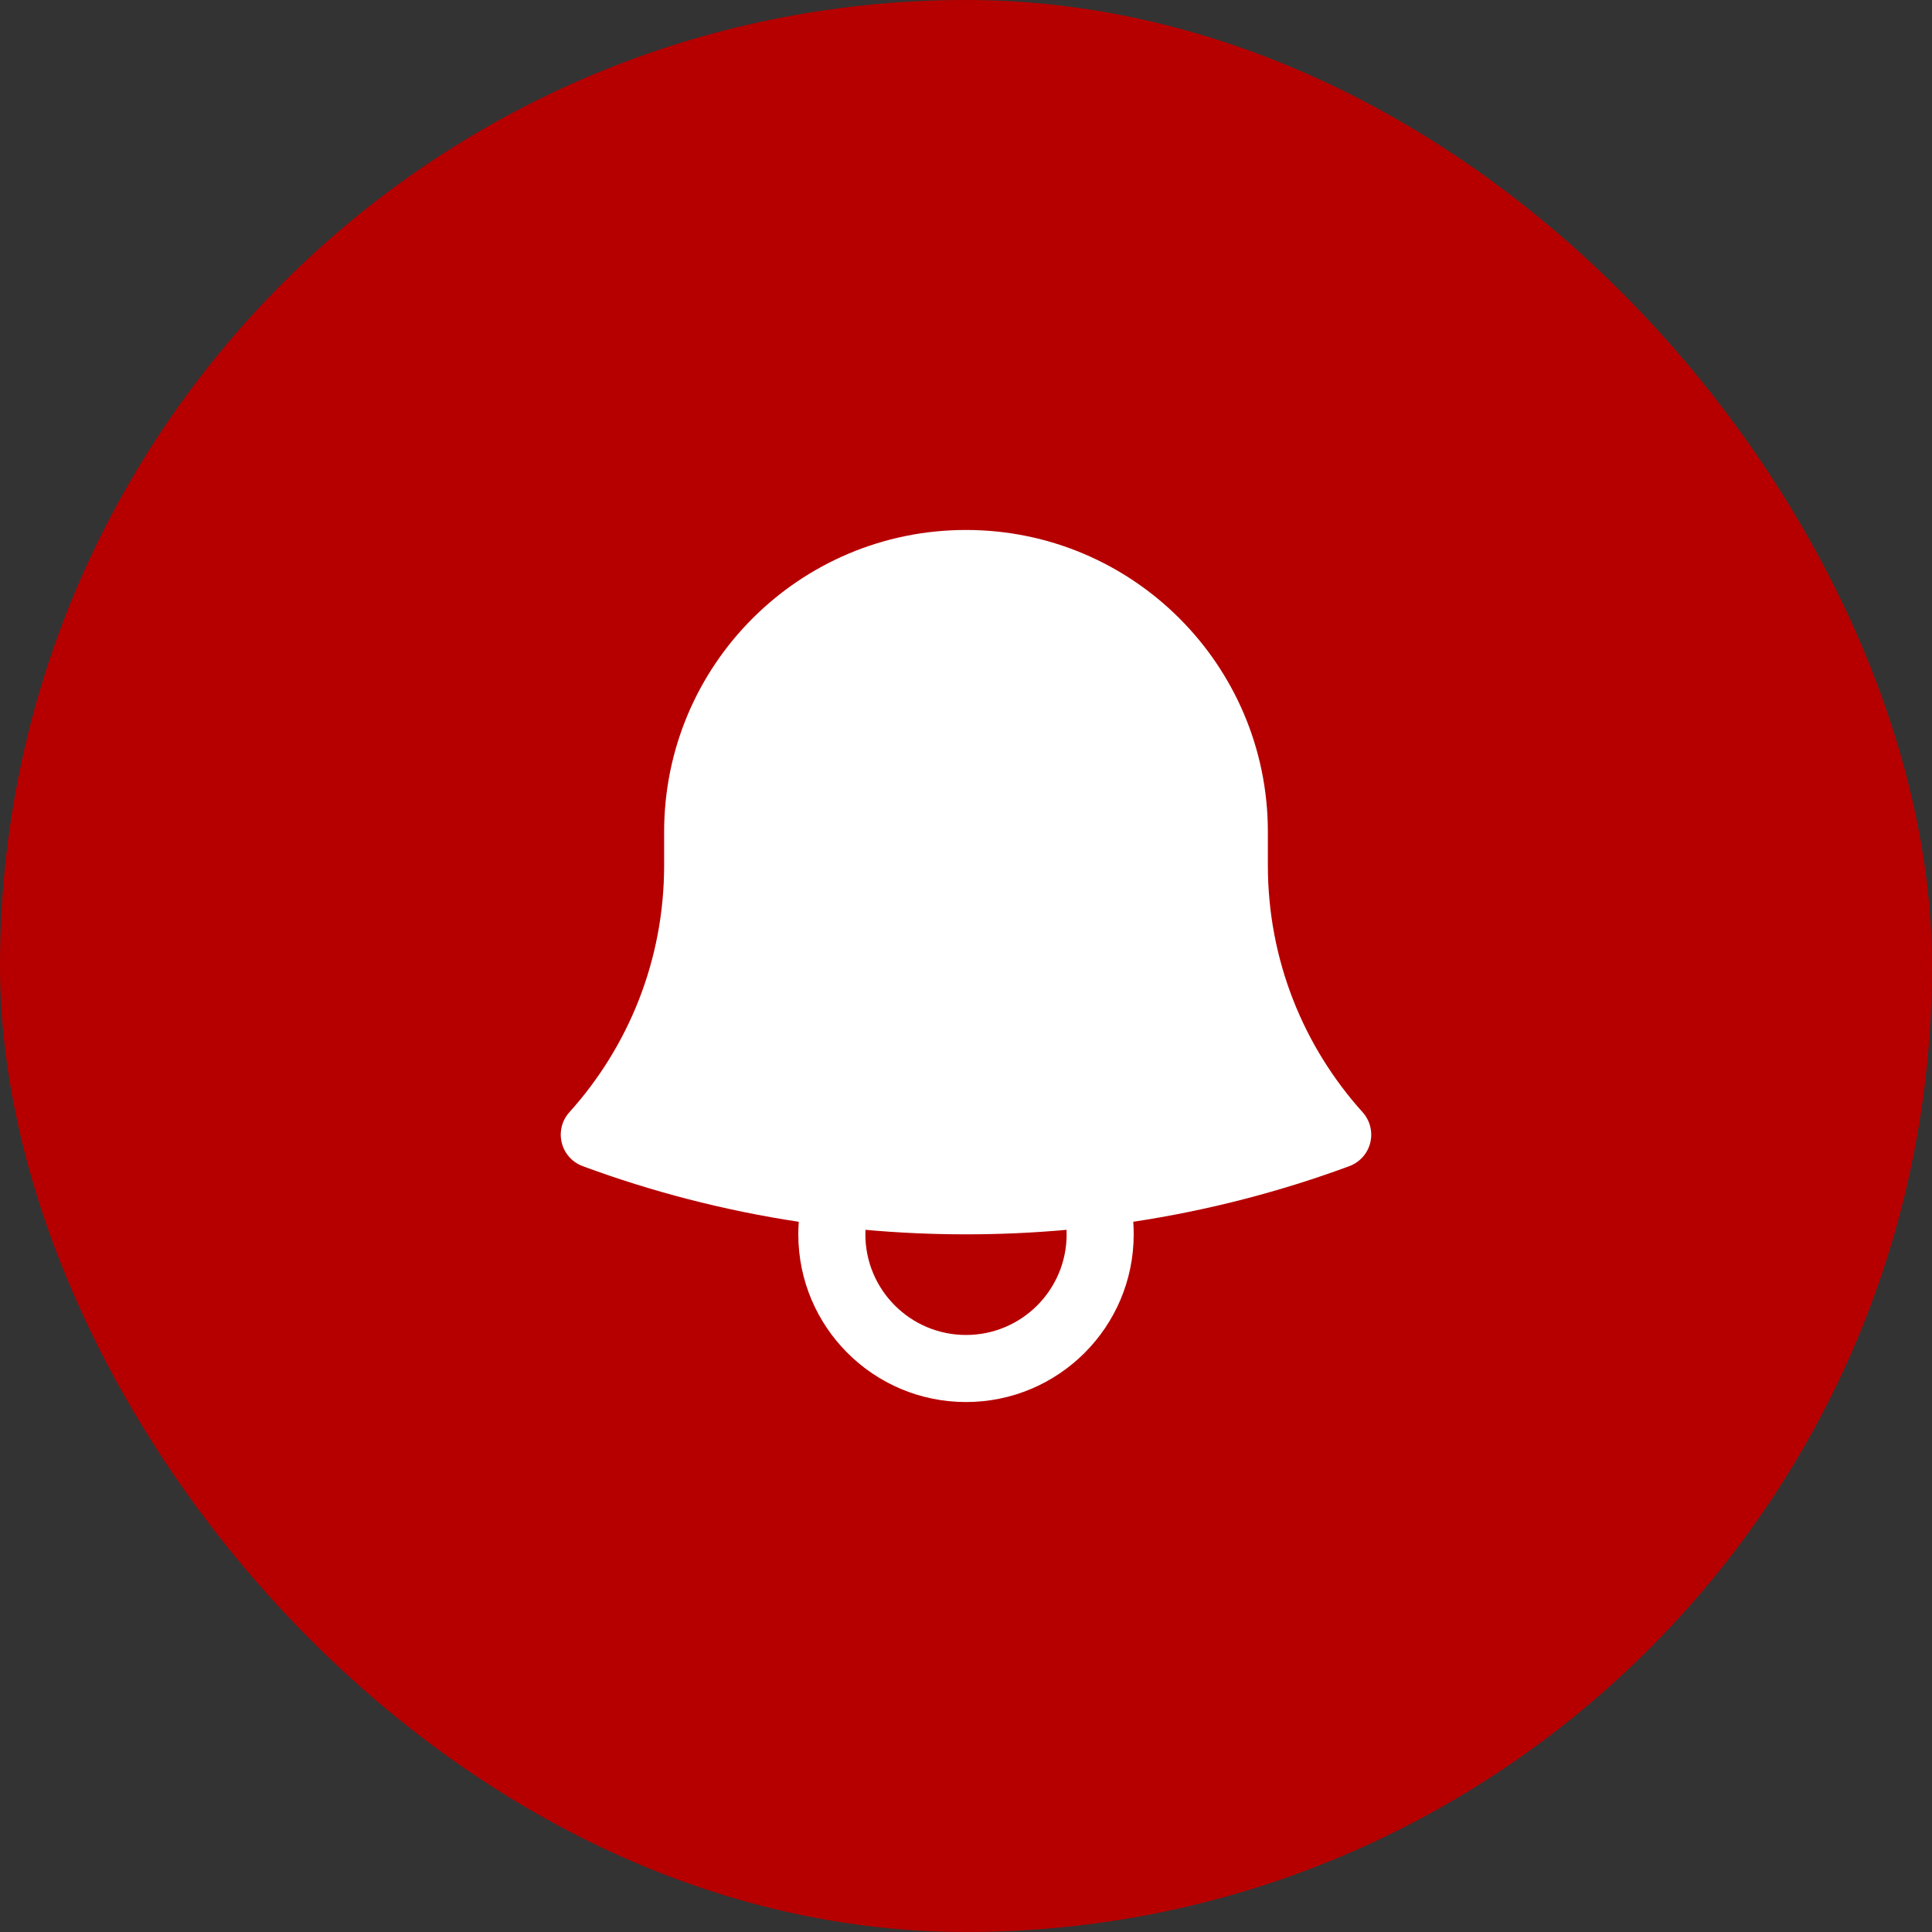 <svg width="45" height="45" viewBox="0 0 45 45" fill="none" xmlns="http://www.w3.org/2000/svg">
<rect x="0" y="0" width="45" height="45" fill="#333333" stroke="none"/>
<rect width="45" height="45" rx="22.5" fill="#B60000"/>
<path fill-rule="evenodd" clip-rule="evenodd" d="M15.469 19.375C15.469 15.492 18.617 12.344 22.5 12.344C26.383 12.344 29.531 15.492 29.531 19.375L29.531 19.426V20.156C29.531 22.368 30.366 24.383 31.738 25.906C31.911 26.099 31.978 26.365 31.916 26.616C31.854 26.868 31.671 27.072 31.428 27.162C29.82 27.756 28.136 28.194 26.396 28.457C26.403 28.554 26.406 28.652 26.406 28.75C26.406 30.907 24.657 32.656 22.5 32.656C20.343 32.656 18.594 30.907 18.594 28.75C18.594 28.652 18.598 28.554 18.605 28.458C16.864 28.194 15.18 27.756 13.572 27.162C13.329 27.072 13.146 26.868 13.084 26.616C13.022 26.365 13.088 26.099 13.262 25.906C14.634 24.383 15.469 22.368 15.469 20.156L15.469 19.375ZM20.159 28.645C20.157 28.68 20.156 28.715 20.156 28.75C20.156 30.044 21.206 31.094 22.5 31.094C23.795 31.094 24.844 30.044 24.844 28.75C24.844 28.715 24.843 28.68 24.842 28.645C24.07 28.715 23.289 28.75 22.5 28.75C21.711 28.75 20.93 28.715 20.159 28.645Z" fill="white"/>
</svg>
